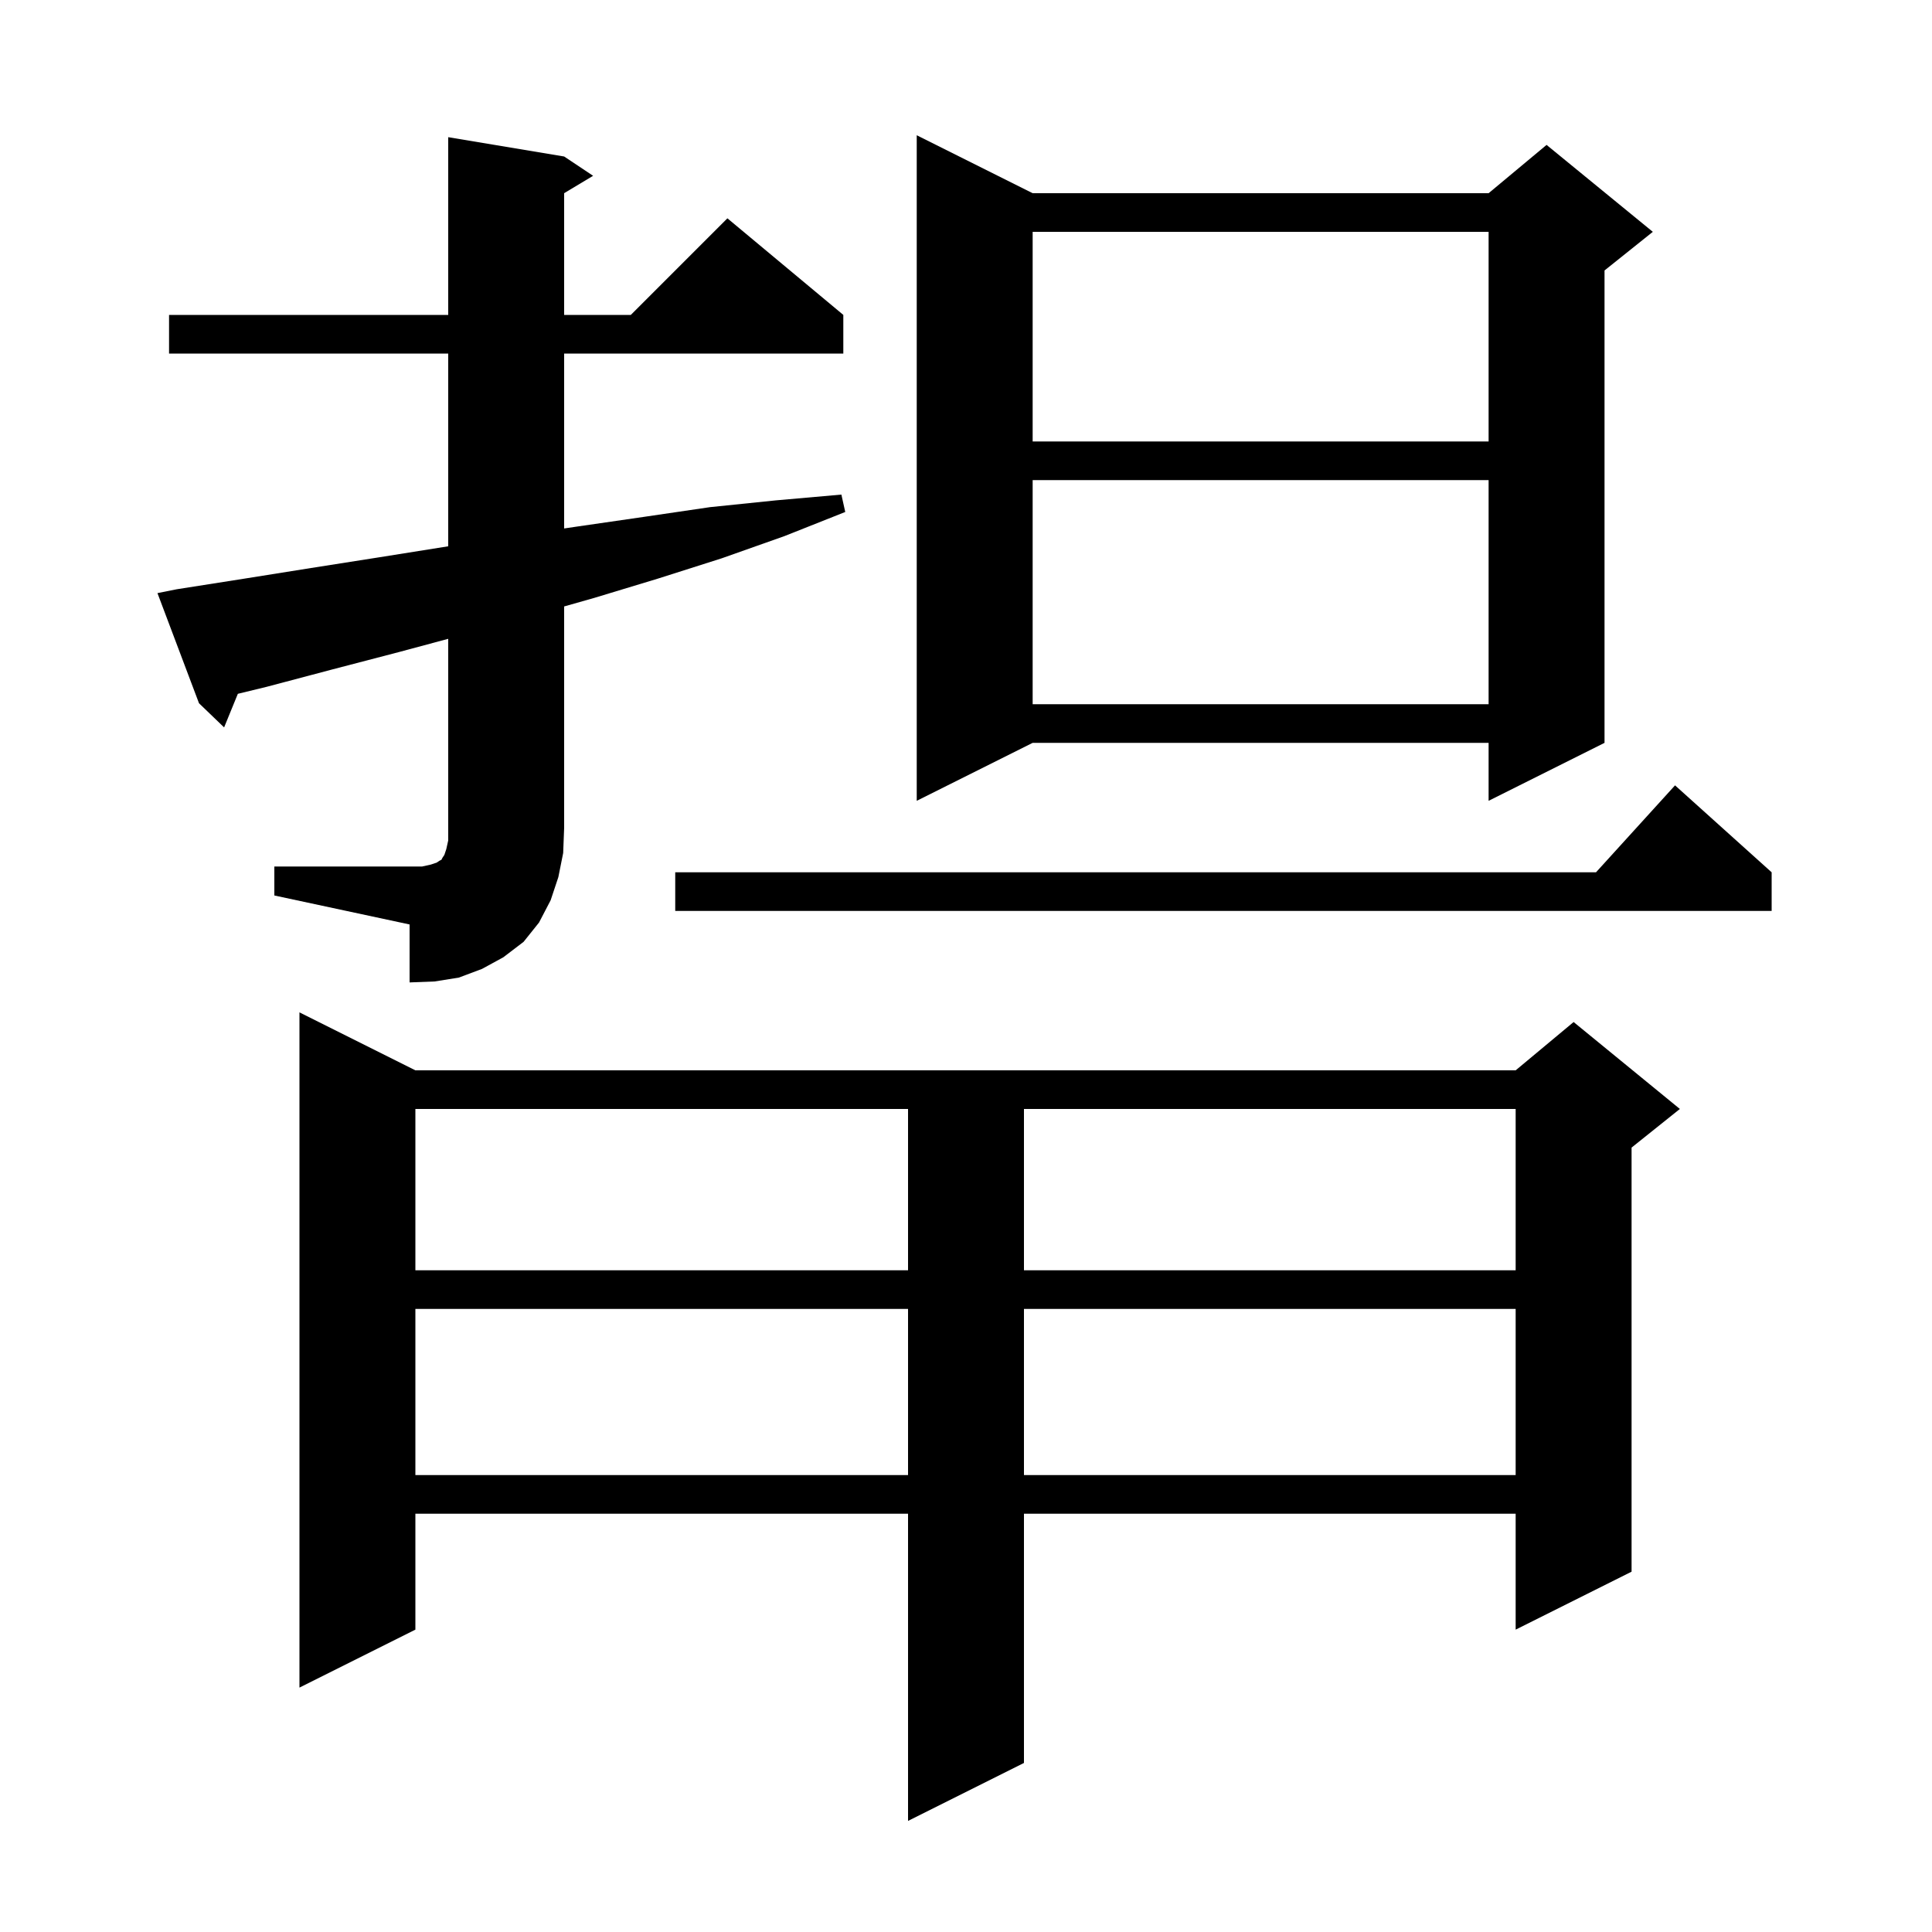<svg xmlns="http://www.w3.org/2000/svg" xmlns:xlink="http://www.w3.org/1999/xlink" version="1.1" baseProfile="full" viewBox="0 0 200 200" width="200" height="200"><g fill="currentColor"><path d="M 43.0 110.8 L 156.9 110.8 L 162.9 105.8 L 173.9 114.8 L 168.9 118.8 L 168.9 162.7 L 156.9 168.7 L 156.9 156.7 L 106.0 156.7 L 106.0 182.5 L 94.0 188.5 L 94.0 156.7 L 43.0 156.7 L 43.0 168.7 L 31.0 174.7 L 31.0 104.8 Z M 43.0 135.5 L 43.0 152.7 L 94.0 152.7 L 94.0 135.5 Z M 106.0 135.5 L 106.0 152.7 L 156.9 152.7 L 156.9 135.5 Z M 43.0 114.8 L 43.0 131.5 L 94.0 131.5 L 94.0 114.8 Z M 106.0 114.8 L 106.0 131.5 L 156.9 131.5 L 156.9 114.8 Z M 28.4 89.7 L 43.7 89.7 L 44.6 89.5 L 45.2 89.3 L 45.5 89.1 L 45.7 89.0 L 45.8 88.8 L 46.0 88.5 L 46.2 87.9 L 46.4 87.0 L 46.4 66.13 L 41.3 67.5 L 34.4 69.3 L 27.6 71.1 L 24.622 71.823 L 23.2 75.3 L 20.6 72.8 L 16.3 61.4 L 18.3 61.0 L 25.3 59.9 L 32.2 58.8 L 39.2 57.7 L 46.4 56.552 L 46.4 36.6 L 17.5 36.6 L 17.5 32.6 L 46.4 32.6 L 46.4 14.2 L 58.4 16.2 L 61.4 18.2 L 58.4 20.0 L 58.4 32.6 L 65.3 32.6 L 75.3 22.6 L 87.3 32.6 L 87.3 36.6 L 58.4 36.6 L 58.4 54.706 L 59.8 54.5 L 66.7 53.5 L 73.5 52.5 L 80.3 51.8 L 87.1 51.2 L 87.5 53.0 L 81.2 55.5 L 74.7 57.8 L 68.1 59.9 L 61.5 61.9 L 58.4 62.779 L 58.4 85.7 L 58.3 88.3 L 57.8 90.8 L 57.0 93.2 L 55.8 95.5 L 54.2 97.5 L 52.1 99.1 L 49.9 100.3 L 47.5 101.2 L 45.0 101.6 L 42.4 101.7 L 42.4 95.7 L 28.4 92.7 Z M 183.4 90.3 L 183.4 94.3 L 69.9 94.3 L 69.9 90.3 L 165.218 90.3 L 173.4 81.3 Z M 106.9 20.0 L 154.1 20.0 L 160.1 15.0 L 171.1 24.0 L 166.1 28.0 L 166.1 76.9 L 154.1 82.9 L 154.1 76.9 L 106.9 76.9 L 94.9 82.9 L 94.9 14.0 Z M 106.9 49.7 L 106.9 72.9 L 154.1 72.9 L 154.1 49.7 Z M 106.9 24.0 L 106.9 45.7 L 154.1 45.7 L 154.1 24.0 Z "/></g></svg>